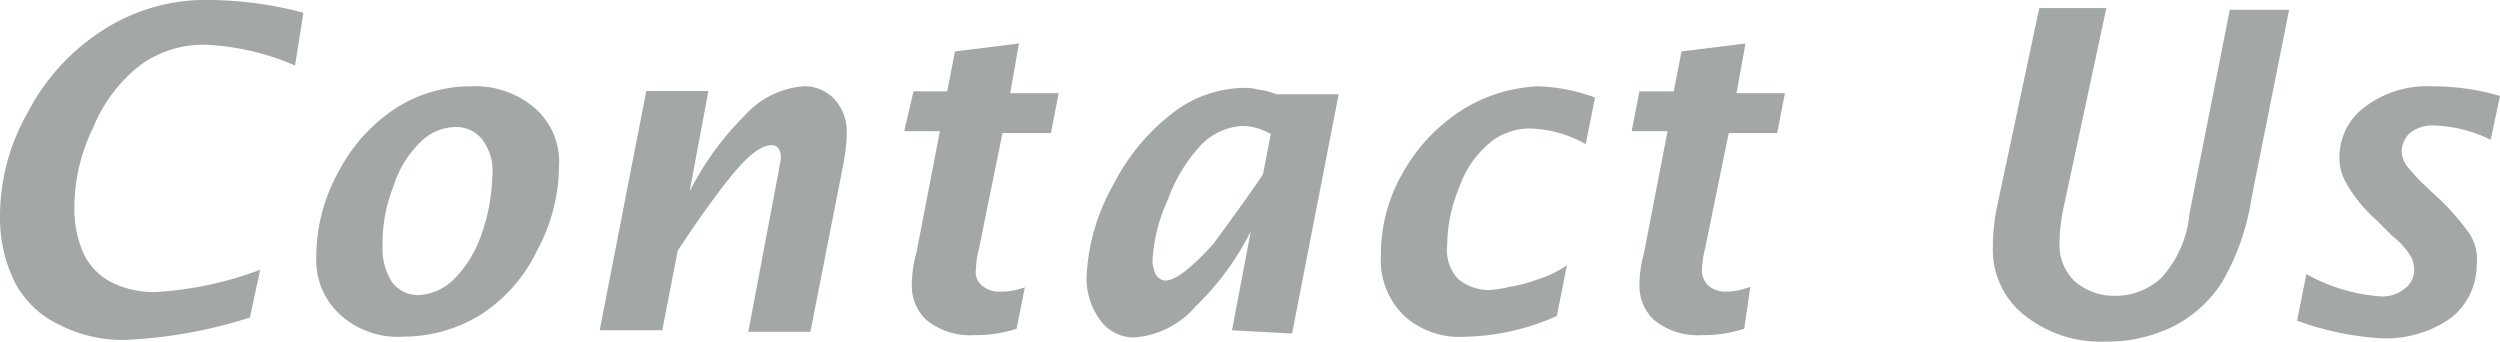 <svg id="レイヤー_1" data-name="レイヤー 1" xmlns="http://www.w3.org/2000/svg" viewBox="0 0 161 22"><defs><style>.cls-1{fill:#a4a8a5;}</style></defs><title>index_head_03</title><path class="cls-1" d="M16.09,20.45a30.83,30.83,0,0,1-8,1.44,9,9,0,0,1-4.32-1A6.2,6.2,0,0,1,.91,18.09a9.31,9.31,0,0,1-.91-4A13.51,13.51,0,0,1,1.81,7.2,13.8,13.8,0,0,1,6.54,2a12.19,12.19,0,0,1,7-2,24.38,24.38,0,0,1,6,.82L19,4.22a16.14,16.14,0,0,0-5.83-1.34A6.91,6.91,0,0,0,9,4.22a9.78,9.78,0,0,0-3,4,11.76,11.76,0,0,0-1.21,5.24,7,7,0,0,0,.6,2.88,4,4,0,0,0,1.81,1.85,6.19,6.19,0,0,0,2.72.62,22.61,22.61,0,0,0,6.84-1.44Z"/><path class="cls-1" d="M26,21.68a5.52,5.52,0,0,1-4.12-1.44,4.73,4.73,0,0,1-1.51-3.7,11.23,11.23,0,0,1,1.41-5.44A10.86,10.86,0,0,1,25.44,7a8.88,8.88,0,0,1,4.83-1.44A5.91,5.91,0,0,1,34.49,7,4.59,4.59,0,0,1,36,10.69a11.53,11.53,0,0,1-1.41,5.44A10.07,10.07,0,0,1,31,20.24,9.48,9.48,0,0,1,26,21.68Zm.8-2.67a3.48,3.48,0,0,0,2.41-1A7.51,7.51,0,0,0,31,15.11a12,12,0,0,0,.7-3.7A3.36,3.36,0,0,0,31.07,9a2.13,2.13,0,0,0-1.71-.82,3.24,3.24,0,0,0-2.31,1A6.7,6.7,0,0,0,25.34,12a9.8,9.8,0,0,0-.7,3.8,4,4,0,0,0,.6,2.36A2.08,2.08,0,0,0,26.85,19Z"/><path class="cls-1" d="M38.62,21.27l3-15.41h4l-1.21,6.47A19,19,0,0,1,48,7.4a5.67,5.67,0,0,1,3.82-1.85,2.72,2.72,0,0,1,1.91.82,3.13,3.13,0,0,1,.8,2.26,11.55,11.55,0,0,1-.2,1.85L52.19,21.37h-4l2-10.58c0-.21.1-.41.1-.62,0-.51-.2-.82-.6-.82-.7,0-1.61.72-2.82,2.26s-2.21,3-3.22,4.52l-1,5.14Z"/><path class="cls-1" d="M65.47,21.17a8.31,8.31,0,0,1-2.72.41,4.42,4.42,0,0,1-3.12-1,3,3,0,0,1-.91-2.16,8,8,0,0,1,.3-2.16l1.51-7.81H58.23l.6-2.57H61l.5-2.57,4.12-.51L65.06,6h3.12l-.5,2.57H64.56L63.05,16a6.13,6.13,0,0,0-.2,1.34,1.11,1.11,0,0,0,.5,1.13,1.67,1.67,0,0,0,1,.31A4.47,4.47,0,0,0,66,18.5Z"/><path class="cls-1" d="M79.34,21.27l1.21-6.37A17.9,17.9,0,0,1,77,19.73a5.81,5.81,0,0,1-3.92,2,2.68,2.68,0,0,1-2.31-1.23,4.56,4.56,0,0,1-.8-2.57,13.2,13.2,0,0,1,1.71-6A13.61,13.61,0,0,1,75.62,7.2,7.71,7.71,0,0,1,80,5.66a3.35,3.35,0,0,1,1,.1,5.21,5.21,0,0,1,1.21.31h4l-3,15.41Zm2-10.07.5-2.57a4.15,4.15,0,0,0-1-.41,3.35,3.35,0,0,0-1-.1,4.1,4.1,0,0,0-2.41,1.13,10.18,10.18,0,0,0-2.21,3.59,10.67,10.67,0,0,0-1,4,2.46,2.46,0,0,0,.2.82.83.83,0,0,0,.6.41c.7,0,1.71-.82,3.12-2.36,1.11-1.54,2.21-3,3.22-4.52Z"/><path class="cls-1" d="M100.26,20.35a15.21,15.21,0,0,1-6,1.34,5.31,5.31,0,0,1-3.82-1.34,5,5,0,0,1-1.51-3.9A10.46,10.46,0,0,1,90.3,11.2,11.4,11.4,0,0,1,94.13,7.1,10,10,0,0,1,99,5.56a11.41,11.41,0,0,1,3.72.72l-.6,3a7.83,7.83,0,0,0-3.42-1A4.08,4.08,0,0,0,96,9.15,6.46,6.46,0,0,0,94,12a9.9,9.9,0,0,0-.8,3.8,2.69,2.69,0,0,0,.7,2.16,3.14,3.14,0,0,0,1.91.72,6.66,6.66,0,0,0,1.41-.21A8.36,8.36,0,0,0,99,18a6.61,6.61,0,0,0,1.91-.92Z"/><path class="cls-1" d="M112.33,21.17a8.31,8.31,0,0,1-2.72.41,4.42,4.42,0,0,1-3.12-1,3,3,0,0,1-.91-2.16,8,8,0,0,1,.3-2.16l1.51-7.81h-2.31l.5-2.57h2.21l.5-2.57,4.12-.51L111.83,6h3.12l-.5,2.57h-3.12L109.81,16a6.13,6.13,0,0,0-.2,1.34,1.32,1.32,0,0,0,.5,1.13,1.67,1.67,0,0,0,1,.31,4.47,4.47,0,0,0,1.61-.31Z"/><path class="cls-1" d="M131.33.52h4.32l-2.82,13.15a11.61,11.61,0,0,0-.2,2,3.22,3.22,0,0,0,1,2.46,3.89,3.89,0,0,0,2.61.92,4.33,4.33,0,0,0,2.92-1.13A7,7,0,0,0,141,13.77L143.6.63h3.82L145,12.75a15.29,15.29,0,0,1-1.91,5.44A8.11,8.11,0,0,1,140,21a9.65,9.65,0,0,1-4.42,1,7.87,7.87,0,0,1-5.13-1.64,5.35,5.35,0,0,1-2.11-4.42,13,13,0,0,1,.3-2.77Z"/><path class="cls-1" d="M147.93,20.65l.6-3a11.47,11.47,0,0,0,4.83,1.44,2.24,2.24,0,0,0,1.51-.51,1.47,1.47,0,0,0,.6-1.23,2,2,0,0,0-.2-.82,5,5,0,0,0-1.21-1.34l-1-1a9.35,9.35,0,0,1-2-2.46,3.31,3.31,0,0,1-.4-1.64A4,4,0,0,1,152.15,7a6.65,6.65,0,0,1,4.53-1.44,15.19,15.19,0,0,1,4.32.62L160.4,9a9,9,0,0,0-3.62-.92,2.33,2.33,0,0,0-1.61.51,1.67,1.67,0,0,0-.5,1.13,1.68,1.68,0,0,0,.3.92,12.22,12.22,0,0,0,1.11,1.23l1.21,1.13A15.68,15.68,0,0,1,159,15a3,3,0,0,1,.5,2.05,4.37,4.37,0,0,1-1.61,3.39,7.24,7.24,0,0,1-4.63,1.34A19,19,0,0,1,147.93,20.65Z"/></svg>